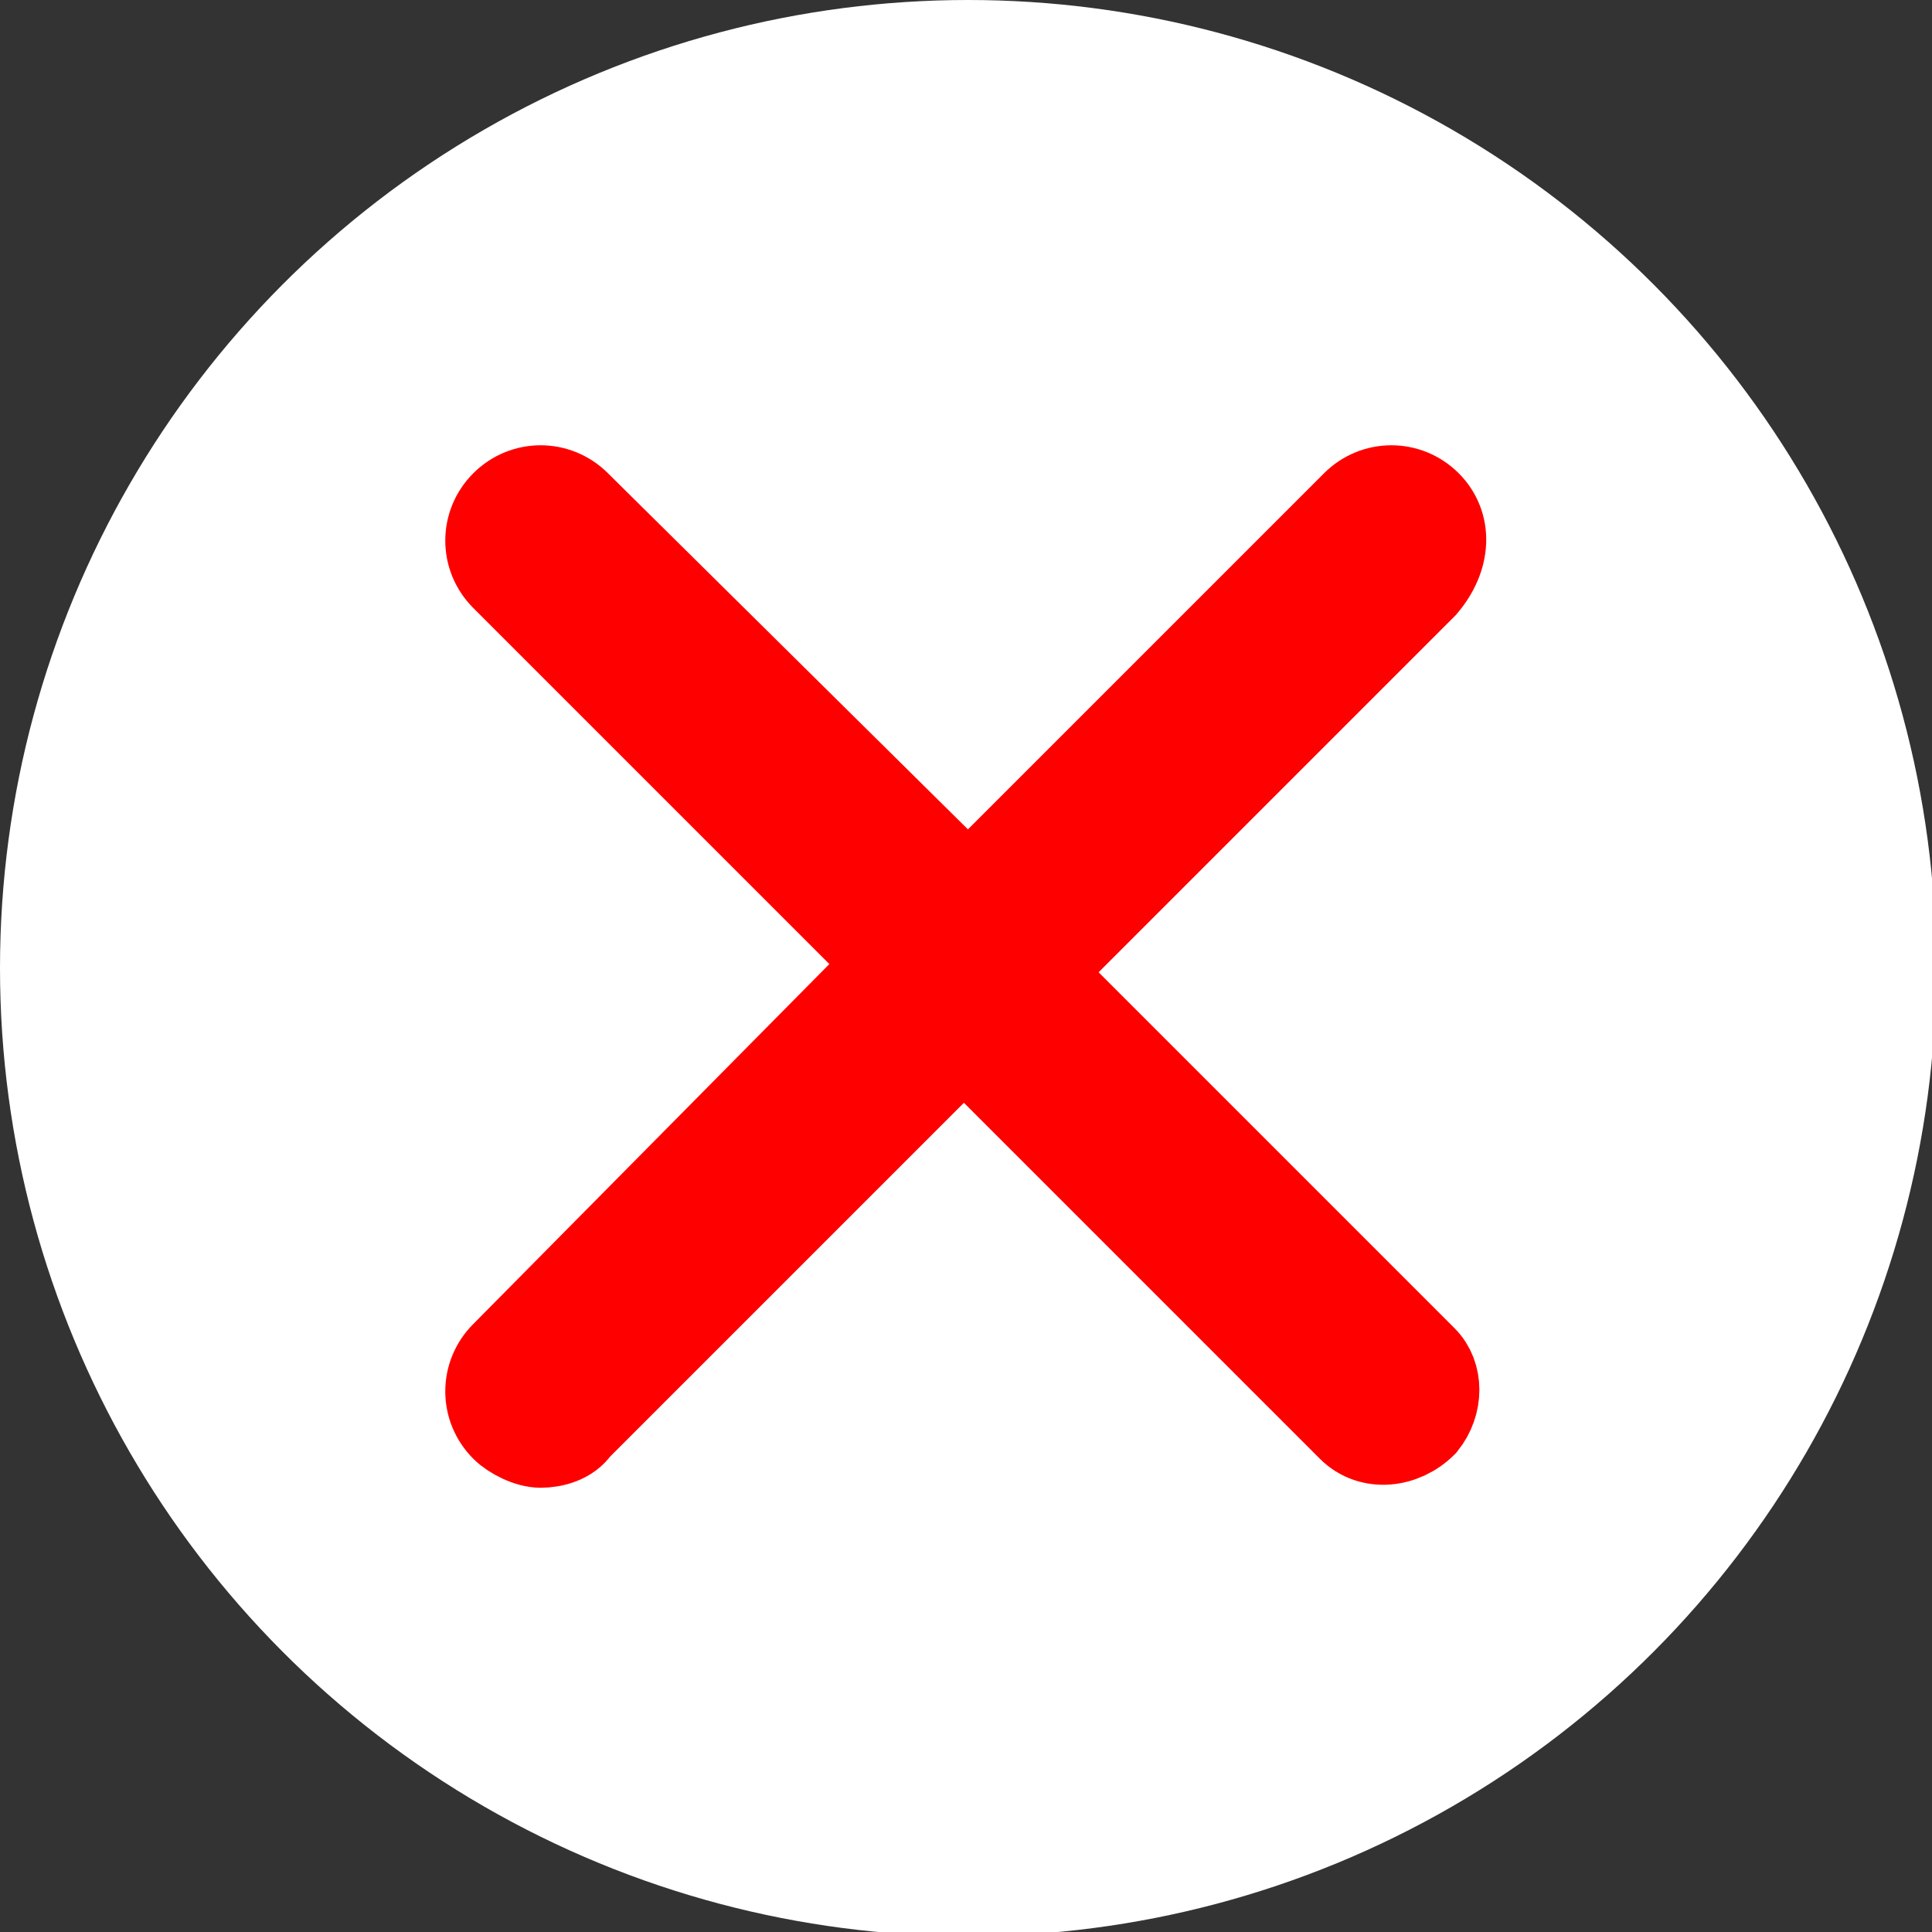 <?xml version="1.0" encoding="utf-8"?>
<!-- Generator: Adobe Illustrator 25.0.1, SVG Export Plug-In . SVG Version: 6.00 Build 0)  -->
<svg version="1.1" id="Layer_1" xmlns="http://www.w3.org/2000/svg" xmlns:xlink="http://www.w3.org/1999/xlink" x="0px" y="0px"
	 viewBox="0 0 46.1 46.1" style="enable-background:new 0 0 46.1 46.1;" xml:space="preserve">
<rect x="0" y="0" width="46.1" height="46.1" fill="#333333" stroke="none"/>
<style type="text/css">
	.st0{fill:#FFFFFF;}
	.st1{fill:#FF0000;stroke:#FF0000;stroke-width:2;stroke-miterlimit:10;}
</style>
<circle class="st0" cx="23.1" cy="23.1" r="23.1"/>
<path class="st1" d="M34.1,12c-0.5-0.5-1.3-0.5-1.8,0c0,0,0,0,0,0l-9.2,9.2L13.8,12c-0.5-0.5-1.3-0.5-1.8,0s-0.5,1.3,0,1.8l9.2,9.2
	L12,32.3c-0.5,0.5-0.5,1.3,0,1.8c0,0,0,0,0,0c0.2,0.2,0.6,0.4,0.9,0.4c0.3,0,0.7-0.1,0.9-0.4l9.2-9.2l9.2,9.2
	c0.5,0.5,1.3,0.4,1.8-0.1c0.4-0.5,0.4-1.2,0-1.6l-9.2-9.2l9.2-9.2C34.6,13.3,34.6,12.5,34.1,12C34.1,12,34.1,12,34.1,12z"/>
</svg>
